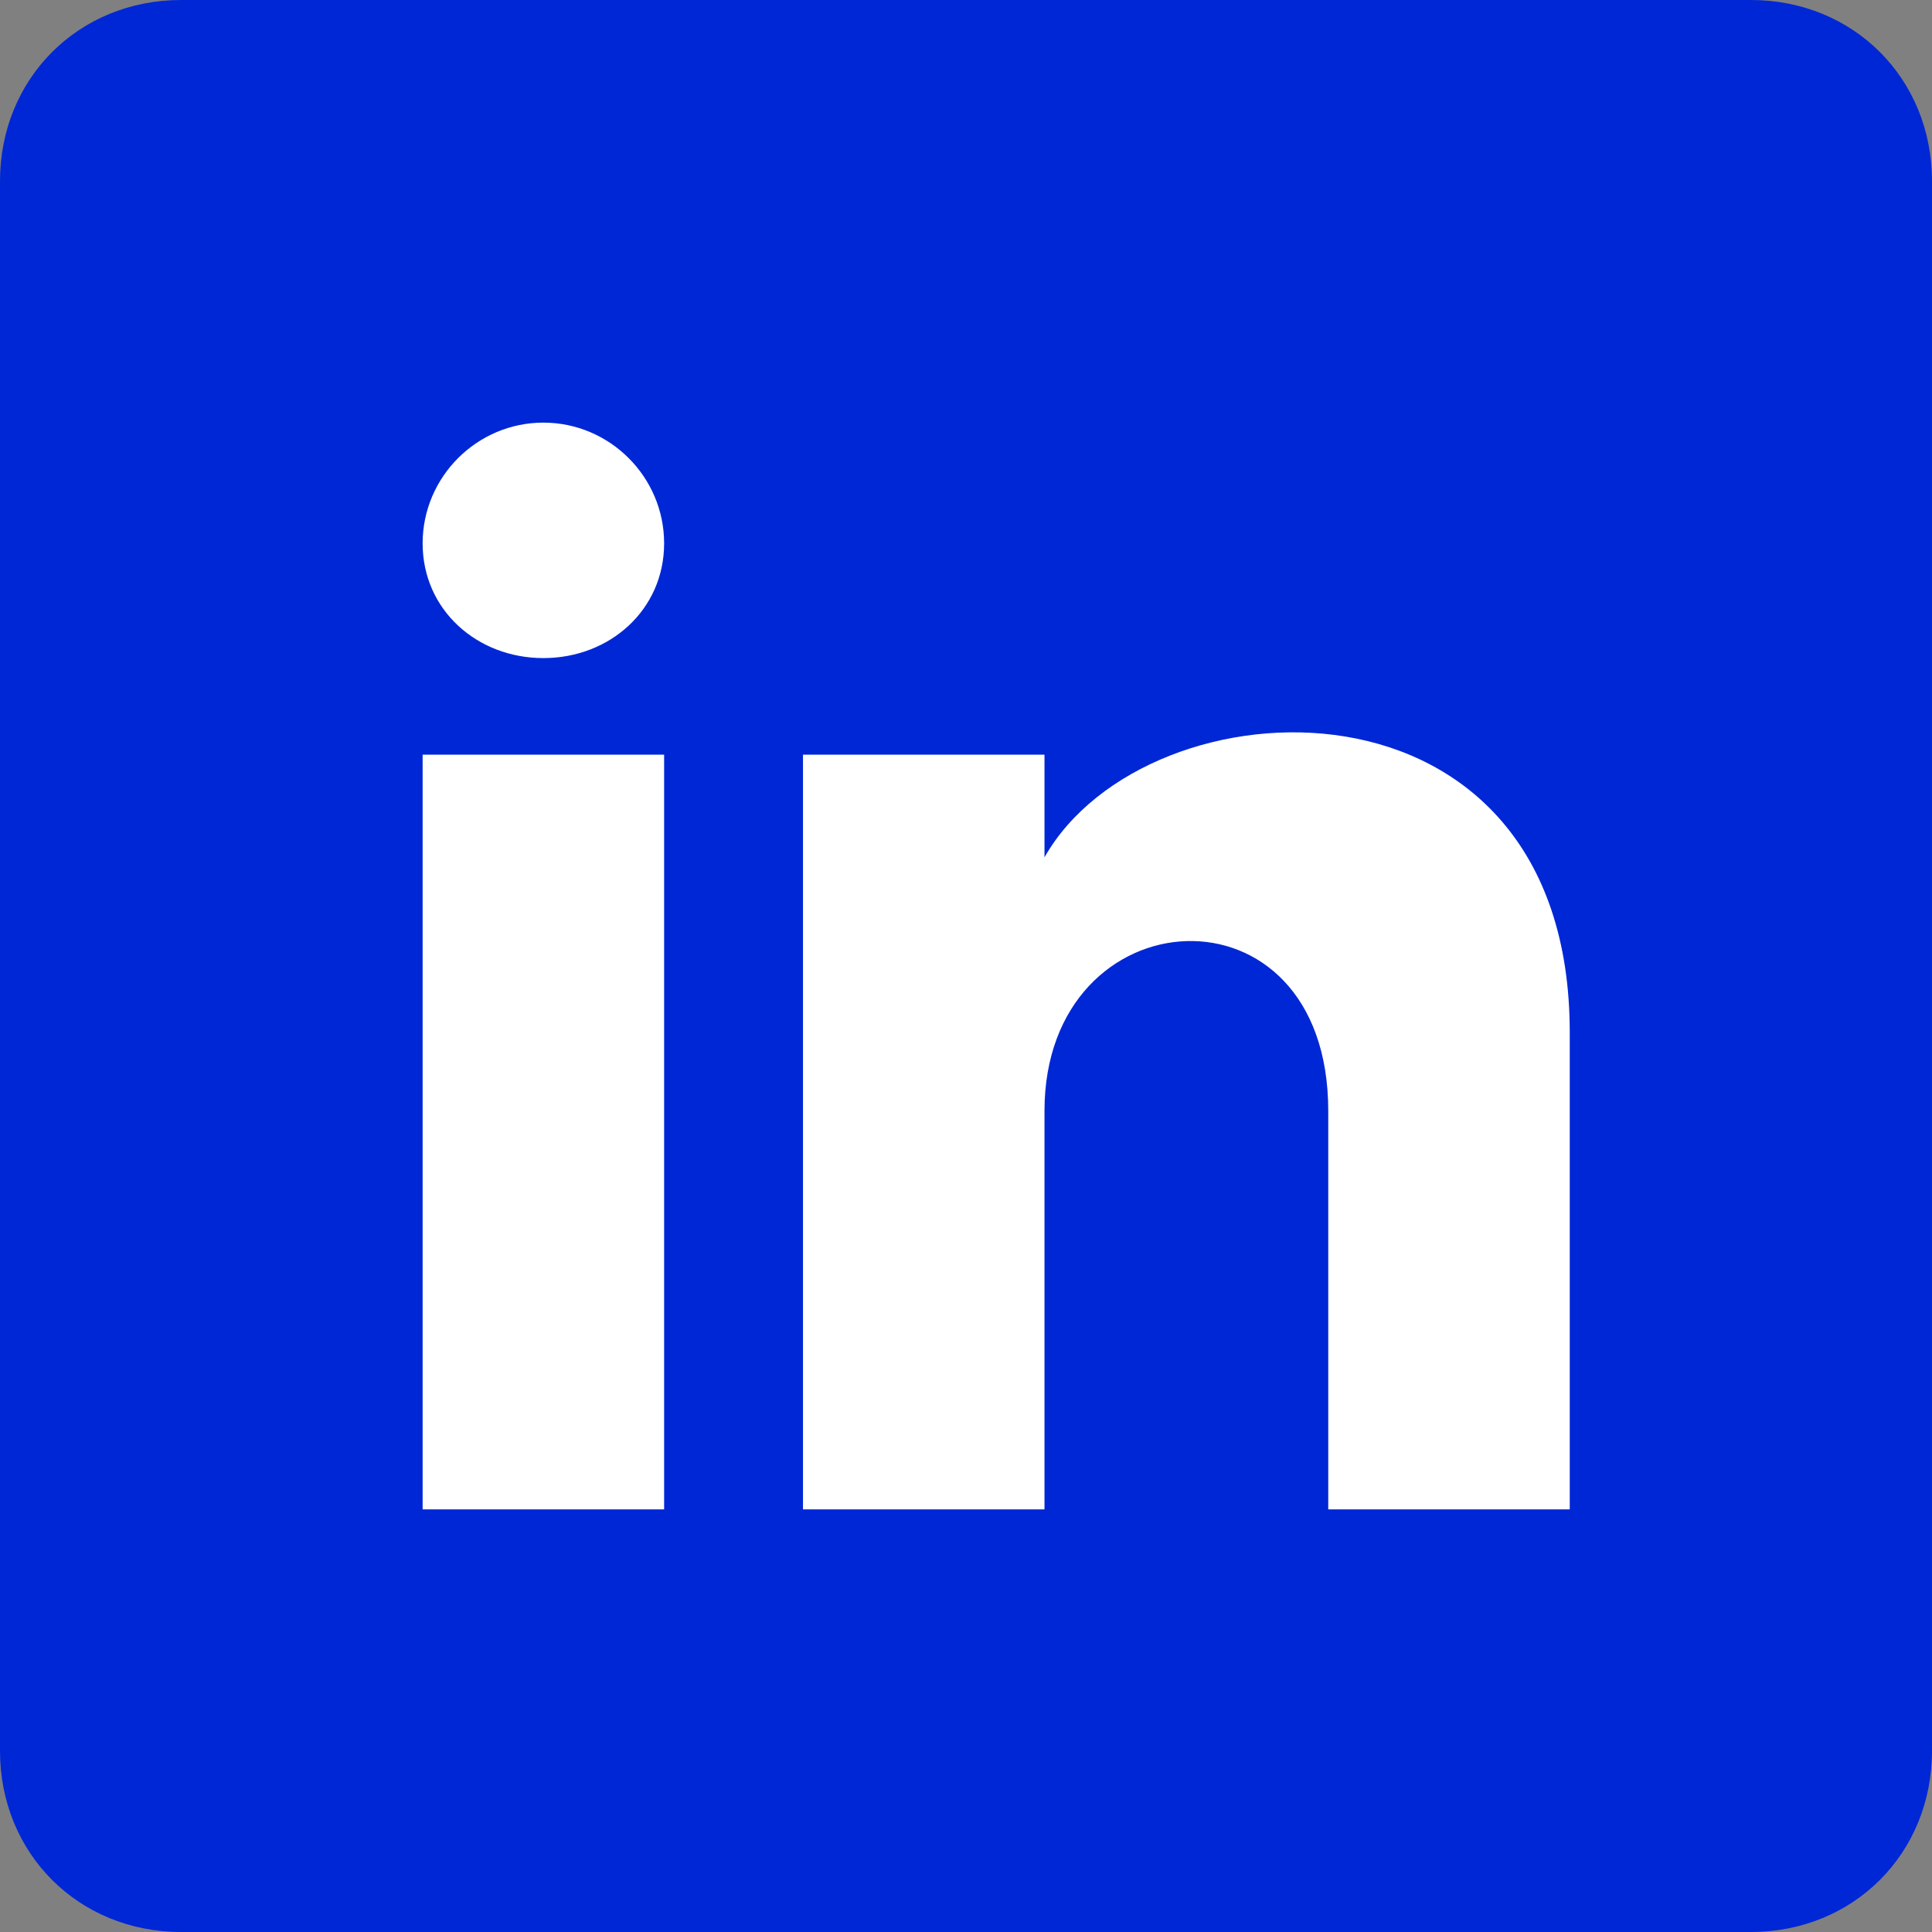 <svg version="1.2" xmlns="http://www.w3.org/2000/svg" viewBox="0 0 32 32" width="32" height="32">
	<rect x="0" y="0" width="32" height="32" fill="#808080" stroke="none"/>
	<style>
		.s0 { fill: #0027d6 } 
		.s1 { fill: #ffffff } 
	</style>
	<g>
		<path class="s0" d="m0 3c0-1.7 1.3-3 3-3h26c1.7 0 3 1.3 3 3v26c0 1.7-1.3 3-3 3h-26c-1.7 0-3-1.3-3-3z"/>
	</g>
	<path fill-rule="evenodd" class="s1" d="m11 9c0 1.1-0.9 1.9-2 1.9-1.1 0-2-0.8-2-1.9 0-1.1 0.9-2 2-2 1.1 0 2 0.9 2 2zm0 3.5h-4v12.5h4zm6.3 0h-4v12.5h4v-6.6c0-3.6 4.7-3.9 4.7 0v6.6h4v-7.9c0-6.2-7-5.9-8.7-2.9z"/>
</svg>